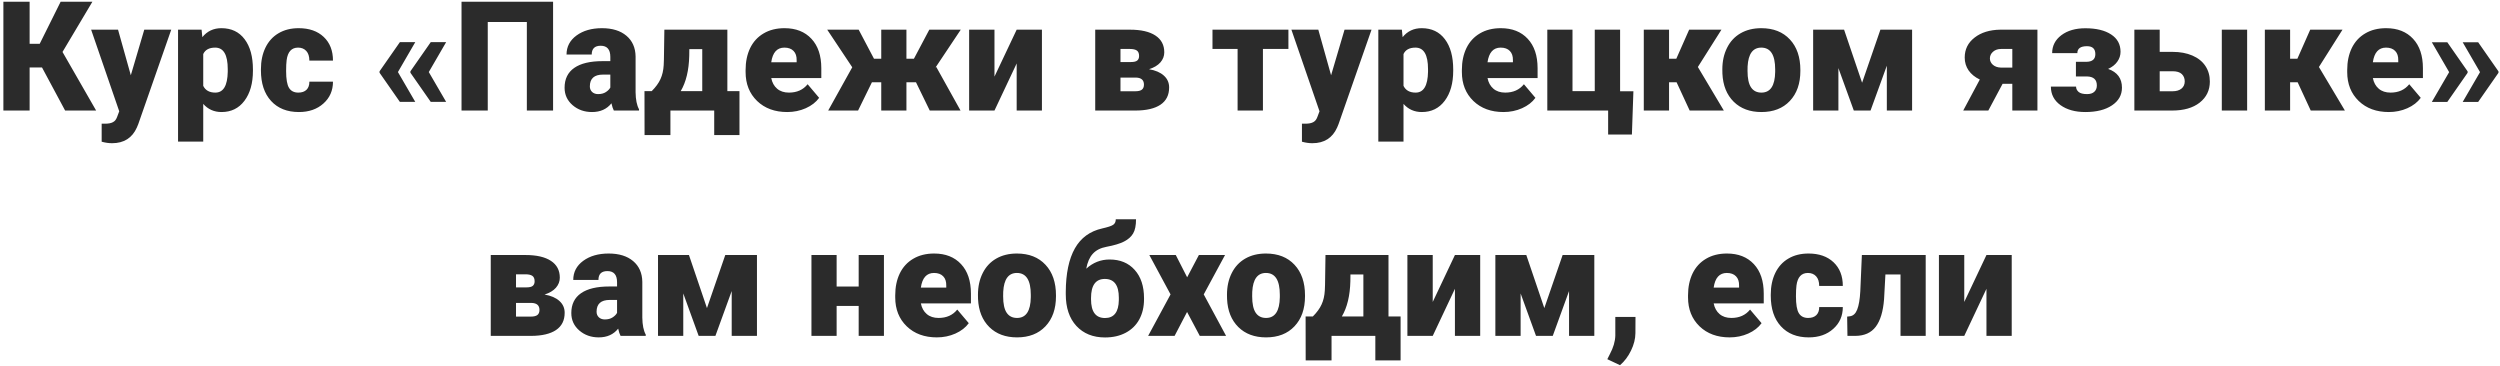 <?xml version="1.0" encoding="UTF-8"?> <svg xmlns="http://www.w3.org/2000/svg" width="588" height="86" viewBox="0 0 588 86" fill="none"> <path d="M9.885 15.875H6.967V26H0.797V0.406H6.967V10.303H9.34L14.262 0.406H21.732L14.701 12.219L22.611 26H15.316L9.885 15.875ZM30.768 17.703L33.932 6.98H40.277L32.525 29.182L32.191 29.99C31.09 32.451 29.145 33.682 26.355 33.682C25.582 33.682 24.768 33.565 23.912 33.33V29.094H24.686C25.518 29.094 26.15 28.971 26.584 28.725C27.029 28.49 27.357 28.062 27.568 27.441L28.043 26.176L21.434 6.98H27.762L30.768 17.703ZM59.49 16.631C59.49 19.584 58.822 21.945 57.486 23.715C56.162 25.473 54.369 26.352 52.107 26.352C50.361 26.352 48.926 25.713 47.801 24.436V33.312H41.877V6.98H47.414L47.59 8.738C48.727 7.332 50.221 6.629 52.072 6.629C54.416 6.629 56.238 7.496 57.539 9.23C58.84 10.953 59.49 13.326 59.49 16.35V16.631ZM53.566 16.262C53.566 12.887 52.582 11.199 50.613 11.199C49.207 11.199 48.27 11.703 47.801 12.711V20.199C48.316 21.254 49.266 21.781 50.648 21.781C52.535 21.781 53.508 20.152 53.566 16.895V16.262ZM70.16 21.781C70.992 21.781 71.637 21.559 72.094 21.113C72.551 20.656 72.773 20.023 72.762 19.215H78.316C78.316 21.301 77.566 23.012 76.066 24.348C74.578 25.684 72.656 26.352 70.301 26.352C67.535 26.352 65.356 25.484 63.762 23.75C62.168 22.016 61.371 19.613 61.371 16.543V16.297C61.371 14.375 61.723 12.682 62.426 11.217C63.141 9.74 64.166 8.609 65.502 7.824C66.838 7.027 68.42 6.629 70.248 6.629C72.721 6.629 74.684 7.314 76.137 8.686C77.59 10.057 78.316 11.914 78.316 14.258H72.762C72.762 13.273 72.522 12.518 72.041 11.99C71.561 11.463 70.916 11.199 70.107 11.199C68.572 11.199 67.676 12.178 67.418 14.135C67.336 14.756 67.295 15.611 67.295 16.701C67.295 18.611 67.523 19.936 67.981 20.674C68.438 21.412 69.164 21.781 70.16 21.781ZM93.592 16.947L97.67 23.961H94.049L89.268 17.105V16.771L94.049 9.916H97.67L93.592 16.947ZM100.852 16.947L104.93 23.961H101.309L96.527 17.105V16.771L101.309 9.916H104.93L100.852 16.947ZM130.084 26H123.914V5.17H114.721V26H108.551V0.406H130.084V26ZM144.375 26C144.164 25.613 143.977 25.045 143.812 24.295C142.723 25.666 141.199 26.352 139.242 26.352C137.449 26.352 135.926 25.812 134.672 24.734C133.418 23.645 132.791 22.279 132.791 20.639C132.791 18.576 133.553 17.018 135.076 15.963C136.6 14.908 138.814 14.381 141.721 14.381H143.549V13.379C143.549 11.633 142.793 10.76 141.281 10.76C139.875 10.76 139.172 11.451 139.172 12.834H133.248C133.248 10.994 134.027 9.5 135.586 8.352C137.156 7.203 139.154 6.629 141.58 6.629C144.006 6.629 145.922 7.221 147.328 8.404C148.734 9.588 149.455 11.211 149.49 13.273V21.693C149.514 23.439 149.783 24.775 150.299 25.701V26H144.375ZM140.666 22.133C141.404 22.133 142.014 21.975 142.494 21.658C142.986 21.342 143.338 20.984 143.549 20.586V17.545H141.826C139.764 17.545 138.732 18.471 138.732 20.322C138.732 20.861 138.914 21.301 139.277 21.641C139.641 21.969 140.104 22.133 140.666 22.133ZM153.287 21.43C154.236 20.48 154.922 19.537 155.344 18.6C155.777 17.662 156.029 16.572 156.1 15.33L156.152 14.029L156.258 6.98H171.076V21.43H173.924V31.766H167.982V26H157.682V31.766H151.6L151.582 21.43H153.287ZM160.107 21.43H165.17V11.551H162.129L162.111 13.115C162.029 16.537 161.361 19.309 160.107 21.43ZM185.156 26.352C182.238 26.352 179.877 25.484 178.072 23.75C176.268 22.004 175.365 19.736 175.365 16.947V16.455C175.365 14.51 175.723 12.793 176.438 11.305C177.164 9.816 178.219 8.668 179.602 7.859C180.984 7.039 182.625 6.629 184.523 6.629C187.195 6.629 189.305 7.461 190.852 9.125C192.398 10.777 193.172 13.086 193.172 16.051V18.354H181.395C181.605 19.42 182.068 20.258 182.783 20.867C183.498 21.477 184.424 21.781 185.561 21.781C187.436 21.781 188.9 21.125 189.955 19.812L192.662 23.012C191.924 24.031 190.875 24.846 189.516 25.455C188.168 26.053 186.715 26.352 185.156 26.352ZM184.488 11.199C182.754 11.199 181.723 12.348 181.395 14.645H187.371V14.188C187.395 13.238 187.154 12.506 186.65 11.99C186.146 11.463 185.426 11.199 184.488 11.199ZM215.443 19.355H213.193V26H207.27V19.355H205.072L201.82 26H194.789L200.449 15.822L194.561 6.98H201.961L205.564 13.818H207.27V6.98H213.193V13.818H214.951L218.572 6.98H225.973L220.049 15.857L220.225 15.77L225.92 26H218.678L215.443 19.355ZM239.121 6.98H245.062V26H239.121V14.926L233.9 26H227.941V6.98H233.9V18.02L239.121 6.98ZM257.596 26V6.98H265.752C268.365 6.98 270.363 7.438 271.746 8.352C273.141 9.266 273.838 10.584 273.838 12.307C273.838 13.185 273.533 13.977 272.924 14.68C272.314 15.371 271.424 15.904 270.252 16.279C271.764 16.537 272.93 17.041 273.75 17.791C274.57 18.529 274.98 19.455 274.98 20.568C274.98 22.361 274.301 23.715 272.941 24.629C271.594 25.531 269.648 25.988 267.105 26H257.596ZM263.537 18.248V21.465H267C267.738 21.465 268.266 21.336 268.582 21.078C268.898 20.82 269.057 20.428 269.057 19.9C269.057 18.846 268.447 18.295 267.229 18.248H263.537ZM263.537 14.592H265.98C266.695 14.592 267.193 14.475 267.475 14.24C267.768 13.994 267.914 13.637 267.914 13.168C267.914 12.559 267.738 12.131 267.387 11.885C267.035 11.639 266.49 11.516 265.752 11.516H263.537V14.592ZM303.035 11.516H297.041V26H291.082V11.516H285.176V6.98H303.035V11.516ZM313.072 17.703L316.236 6.98H322.582L314.83 29.182L314.496 29.99C313.395 32.451 311.449 33.682 308.66 33.682C307.887 33.682 307.072 33.565 306.217 33.33V29.094H306.99C307.822 29.094 308.455 28.971 308.889 28.725C309.334 28.49 309.662 28.062 309.873 27.441L310.348 26.176L303.738 6.98H310.066L313.072 17.703ZM341.795 16.631C341.795 19.584 341.127 21.945 339.791 23.715C338.467 25.473 336.674 26.352 334.412 26.352C332.666 26.352 331.23 25.713 330.105 24.436V33.312H324.182V6.98H329.719L329.895 8.738C331.031 7.332 332.525 6.629 334.377 6.629C336.721 6.629 338.543 7.496 339.844 9.23C341.145 10.953 341.795 13.326 341.795 16.35V16.631ZM335.871 16.262C335.871 12.887 334.887 11.199 332.918 11.199C331.512 11.199 330.574 11.703 330.105 12.711V20.199C330.621 21.254 331.57 21.781 332.953 21.781C334.84 21.781 335.812 20.152 335.871 16.895V16.262ZM353.625 26.352C350.707 26.352 348.346 25.484 346.541 23.75C344.736 22.004 343.834 19.736 343.834 16.947V16.455C343.834 14.51 344.191 12.793 344.906 11.305C345.633 9.816 346.688 8.668 348.07 7.859C349.453 7.039 351.094 6.629 352.992 6.629C355.664 6.629 357.773 7.461 359.32 9.125C360.867 10.777 361.641 13.086 361.641 16.051V18.354H349.863C350.074 19.42 350.537 20.258 351.252 20.867C351.967 21.477 352.893 21.781 354.029 21.781C355.904 21.781 357.369 21.125 358.424 19.812L361.131 23.012C360.393 24.031 359.344 24.846 357.984 25.455C356.637 26.053 355.184 26.352 353.625 26.352ZM352.957 11.199C351.223 11.199 350.191 12.348 349.863 14.645H355.84V14.188C355.863 13.238 355.623 12.506 355.119 11.99C354.615 11.463 353.895 11.199 352.957 11.199ZM363.926 6.98H369.85V21.43H375.088V6.98H381.047V21.465H384.176L383.824 31.643H378.234V26H363.926V6.98ZM394.336 19.355H392.561V26H386.619V6.98H392.561V13.818H394.266L397.289 6.98H404.883L399.328 15.77H399.346L405.445 26H397.412L394.336 19.355ZM405.094 16.314C405.094 14.416 405.463 12.729 406.201 11.252C406.939 9.764 408 8.621 409.383 7.824C410.766 7.027 412.389 6.629 414.252 6.629C417.1 6.629 419.344 7.514 420.984 9.283C422.625 11.041 423.445 13.438 423.445 16.473V16.684C423.445 19.648 422.619 22.004 420.967 23.75C419.326 25.484 417.1 26.352 414.287 26.352C411.58 26.352 409.406 25.543 407.766 23.926C406.125 22.297 405.24 20.094 405.111 17.316L405.094 16.314ZM411.018 16.684C411.018 18.441 411.293 19.73 411.844 20.551C412.395 21.371 413.209 21.781 414.287 21.781C416.396 21.781 417.475 20.158 417.521 16.912V16.314C417.521 12.904 416.432 11.199 414.252 11.199C412.271 11.199 411.199 12.67 411.035 15.611L411.018 16.684ZM437.965 19.461L442.271 6.98H449.725V26H443.783V15.453L439.951 26H436.014L432.393 16.016V26H426.451V6.98H433.729L437.965 19.461ZM479.203 6.98V26H473.297V19.707H471.012L467.654 26H461.748L465.65 18.705C464.514 18.166 463.635 17.451 463.014 16.561C462.404 15.67 462.1 14.662 462.1 13.537C462.1 11.604 462.873 10.039 464.42 8.844C465.967 7.637 467.982 7.016 470.467 6.98H479.203ZM468.023 13.748C468.023 14.322 468.258 14.82 468.727 15.242C469.207 15.652 469.822 15.869 470.572 15.893H473.297V11.516H470.66C469.887 11.516 469.254 11.732 468.762 12.166C468.27 12.6 468.023 13.127 468.023 13.748ZM492.826 12.729C492.826 11.486 492.17 10.865 490.857 10.865C489.346 10.865 488.59 11.41 488.59 12.5H482.666C482.666 10.777 483.387 9.371 484.828 8.281C486.281 7.191 488.162 6.646 490.471 6.646C493.037 6.646 495.059 7.133 496.535 8.105C498.012 9.066 498.75 10.426 498.75 12.184C498.75 13.027 498.492 13.807 497.977 14.521C497.473 15.225 496.758 15.787 495.832 16.209C498 16.971 499.084 18.441 499.084 20.621C499.084 22.355 498.299 23.744 496.729 24.787C495.17 25.83 493.084 26.352 490.471 26.352C488.092 26.352 486.146 25.812 484.635 24.734C483.123 23.645 482.367 22.191 482.367 20.375H488.291C488.291 20.855 488.49 21.271 488.889 21.623C489.287 21.963 489.949 22.133 490.875 22.133C491.625 22.133 492.193 21.951 492.58 21.588C492.979 21.225 493.178 20.727 493.178 20.094C493.178 18.734 492.422 18.031 490.91 17.984H488.256V14.539H490.664C492.105 14.539 492.826 13.935 492.826 12.729ZM507.961 12.201H511.002C512.76 12.201 514.307 12.488 515.643 13.062C516.979 13.637 517.998 14.451 518.701 15.506C519.404 16.561 519.756 17.785 519.756 19.18C519.756 21.23 518.959 22.883 517.365 24.137C515.783 25.379 513.621 26 510.879 26H502.002V6.98H507.961V12.201ZM528.527 26H522.568V6.98H528.527V26ZM507.961 16.754V21.465H510.967C511.869 21.465 512.572 21.26 513.076 20.85C513.592 20.428 513.85 19.859 513.85 19.145C513.85 18.441 513.621 17.867 513.164 17.422C512.707 16.977 511.975 16.754 510.967 16.754H507.961ZM540.41 19.355H538.635V26H532.693V6.98H538.635V13.818H540.34L543.363 6.98H550.957L545.402 15.77H545.42L551.52 26H543.486L540.41 19.355ZM561.855 26.352C558.938 26.352 556.576 25.484 554.771 23.75C552.967 22.004 552.064 19.736 552.064 16.947V16.455C552.064 14.51 552.422 12.793 553.137 11.305C553.863 9.816 554.918 8.668 556.301 7.859C557.684 7.039 559.324 6.629 561.223 6.629C563.895 6.629 566.004 7.461 567.551 9.125C569.098 10.777 569.871 13.086 569.871 16.051V18.354H558.094C558.305 19.42 558.768 20.258 559.482 20.867C560.197 21.477 561.123 21.781 562.26 21.781C564.135 21.781 565.6 21.125 566.654 19.812L569.361 23.012C568.623 24.031 567.574 24.846 566.215 25.455C564.867 26.053 563.414 26.352 561.855 26.352ZM561.188 11.199C559.453 11.199 558.422 12.348 558.094 14.645H564.07V14.188C564.094 13.238 563.854 12.506 563.35 11.99C562.846 11.463 562.125 11.199 561.188 11.199ZM575.602 9.934L580.383 16.789V17.123L575.602 23.979H571.963L576.041 16.965L571.963 9.934H575.602ZM582.861 9.934L587.643 16.789V17.123L582.861 23.979H579.223L583.301 16.965L579.223 9.934H582.861ZM115.424 79V59.98H123.58C126.193 59.98 128.191 60.438 129.574 61.352C130.969 62.266 131.666 63.584 131.666 65.307C131.666 66.186 131.361 66.977 130.752 67.68C130.143 68.371 129.252 68.904 128.08 69.279C129.592 69.537 130.758 70.041 131.578 70.791C132.398 71.529 132.809 72.455 132.809 73.568C132.809 75.361 132.129 76.715 130.77 77.629C129.422 78.531 127.477 78.988 124.934 79H115.424ZM121.365 71.248V74.465H124.828C125.566 74.465 126.094 74.336 126.41 74.078C126.727 73.82 126.885 73.428 126.885 72.9C126.885 71.846 126.275 71.295 125.057 71.248H121.365ZM121.365 67.592H123.809C124.523 67.592 125.021 67.475 125.303 67.24C125.596 66.994 125.742 66.637 125.742 66.168C125.742 65.559 125.566 65.131 125.215 64.885C124.863 64.639 124.318 64.516 123.58 64.516H121.365V67.592ZM145.957 79C145.746 78.613 145.559 78.045 145.395 77.295C144.305 78.666 142.781 79.352 140.824 79.352C139.031 79.352 137.508 78.812 136.254 77.734C135 76.644 134.373 75.279 134.373 73.639C134.373 71.576 135.135 70.018 136.658 68.963C138.182 67.908 140.396 67.381 143.303 67.381H145.131V66.379C145.131 64.633 144.375 63.76 142.863 63.76C141.457 63.76 140.754 64.451 140.754 65.834H134.83C134.83 63.994 135.609 62.5 137.168 61.352C138.738 60.203 140.736 59.629 143.162 59.629C145.588 59.629 147.504 60.221 148.91 61.404C150.316 62.588 151.037 64.211 151.072 66.273V74.693C151.096 76.439 151.365 77.775 151.881 78.701V79H145.957ZM142.248 75.133C142.986 75.133 143.596 74.975 144.076 74.658C144.568 74.342 144.92 73.984 145.131 73.586V70.545H143.408C141.346 70.545 140.314 71.471 140.314 73.322C140.314 73.861 140.496 74.301 140.859 74.641C141.223 74.969 141.686 75.133 142.248 75.133ZM166.277 72.461L170.584 59.98H178.037V79H172.096V68.453L168.264 79H164.326L160.705 69.016V79H154.764V59.98H162.041L166.277 72.461ZM207.902 79H201.961V71.951H196.775V79H190.852V59.98H196.775V67.398H201.961V59.98H207.902V79ZM220.348 79.352C217.43 79.352 215.068 78.484 213.264 76.75C211.459 75.004 210.557 72.736 210.557 69.947V69.455C210.557 67.51 210.914 65.793 211.629 64.305C212.355 62.816 213.41 61.668 214.793 60.859C216.176 60.039 217.816 59.629 219.715 59.629C222.387 59.629 224.496 60.461 226.043 62.125C227.59 63.777 228.363 66.086 228.363 69.051V71.353H216.586C216.797 72.42 217.26 73.258 217.975 73.867C218.689 74.477 219.615 74.781 220.752 74.781C222.627 74.781 224.092 74.125 225.146 72.812L227.854 76.012C227.115 77.031 226.066 77.846 224.707 78.455C223.359 79.053 221.906 79.352 220.348 79.352ZM219.68 64.199C217.945 64.199 216.914 65.348 216.586 67.644H222.562V67.188C222.586 66.238 222.346 65.506 221.842 64.99C221.338 64.463 220.617 64.199 219.68 64.199ZM230.016 69.314C230.016 67.416 230.385 65.728 231.123 64.252C231.861 62.764 232.922 61.621 234.305 60.824C235.688 60.027 237.311 59.629 239.174 59.629C242.021 59.629 244.266 60.514 245.906 62.283C247.547 64.041 248.367 66.438 248.367 69.473V69.684C248.367 72.648 247.541 75.004 245.889 76.75C244.248 78.484 242.021 79.352 239.209 79.352C236.502 79.352 234.328 78.543 232.688 76.926C231.047 75.297 230.162 73.094 230.033 70.316L230.016 69.314ZM235.939 69.684C235.939 71.441 236.215 72.731 236.766 73.551C237.316 74.371 238.131 74.781 239.209 74.781C241.318 74.781 242.396 73.158 242.443 69.912V69.314C242.443 65.904 241.354 64.199 239.174 64.199C237.193 64.199 236.121 65.67 235.957 68.611L235.939 69.684ZM260.971 61.035C263.455 61.035 265.424 61.85 266.877 63.478C268.342 65.107 269.074 67.328 269.074 70.141V70.387C269.074 72.168 268.705 73.744 267.967 75.115C267.229 76.475 266.162 77.523 264.768 78.262C263.385 79 261.762 79.369 259.898 79.369C257.086 79.369 254.842 78.467 253.166 76.662C251.502 74.857 250.67 72.373 250.67 69.209V68.647C250.693 64.311 251.408 60.9 252.814 58.416C254.221 55.932 256.371 54.367 259.266 53.723C260.566 53.43 261.416 53.148 261.814 52.879C262.225 52.598 262.43 52.164 262.43 51.578H267.193C267.193 53.043 266.965 54.156 266.508 54.918C266.062 55.68 265.348 56.312 264.363 56.816C263.391 57.309 262.02 57.719 260.25 58.047C258.855 58.305 257.777 58.855 257.016 59.699C256.266 60.531 255.756 61.697 255.486 63.197C257.068 61.756 258.896 61.035 260.971 61.035ZM259.863 65.606C257.695 65.606 256.611 67.106 256.611 70.106V70.387C256.611 73.328 257.707 74.799 259.898 74.799C262.02 74.799 263.104 73.393 263.15 70.58V70.018C263.15 67.076 262.055 65.606 259.863 65.606ZM279.217 65.219L281.977 59.98H288.129L283.119 69.244L288.375 79H282.188L279.199 73.375L276.264 79H270.041L275.314 69.244L270.322 59.98H276.545L279.217 65.219ZM288.586 69.314C288.586 67.416 288.955 65.728 289.693 64.252C290.432 62.764 291.492 61.621 292.875 60.824C294.258 60.027 295.881 59.629 297.744 59.629C300.592 59.629 302.836 60.514 304.477 62.283C306.117 64.041 306.938 66.438 306.938 69.473V69.684C306.938 72.648 306.111 75.004 304.459 76.75C302.818 78.484 300.592 79.352 297.779 79.352C295.072 79.352 292.898 78.543 291.258 76.926C289.617 75.297 288.732 73.094 288.604 70.316L288.586 69.314ZM294.51 69.684C294.51 71.441 294.785 72.731 295.336 73.551C295.887 74.371 296.701 74.781 297.779 74.781C299.889 74.781 300.967 73.158 301.014 69.912V69.314C301.014 65.904 299.924 64.199 297.744 64.199C295.764 64.199 294.691 65.67 294.527 68.611L294.51 69.684ZM308.783 74.43C309.732 73.481 310.418 72.537 310.84 71.6C311.273 70.662 311.525 69.572 311.596 68.33L311.648 67.029L311.754 59.98H326.572V74.43H329.42V84.766H323.479V79H313.178V84.766H307.096L307.078 74.43H308.783ZM315.604 74.43H320.666V64.551H317.625L317.607 66.115C317.525 69.537 316.857 72.309 315.604 74.43ZM342.199 59.98H348.141V79H342.199V67.926L336.979 79H331.02V59.98H336.979V71.019L342.199 59.98ZM363.223 72.461L367.529 59.98H374.982V79H369.041V68.453L365.209 79H361.271L357.65 69.016V79H351.709V59.98H358.986L363.223 72.461ZM381.029 85.891L378.041 84.484L378.639 83.289C379.459 81.766 379.887 80.312 379.922 78.93V74.535H384.668L384.65 78.35C384.639 79.697 384.293 81.068 383.613 82.463C382.934 83.857 382.072 85 381.029 85.891ZM406.816 79.352C403.898 79.352 401.537 78.484 399.732 76.75C397.928 75.004 397.025 72.736 397.025 69.947V69.455C397.025 67.51 397.383 65.793 398.098 64.305C398.824 62.816 399.879 61.668 401.262 60.859C402.645 60.039 404.285 59.629 406.184 59.629C408.855 59.629 410.965 60.461 412.512 62.125C414.059 63.777 414.832 66.086 414.832 69.051V71.353H403.055C403.266 72.42 403.729 73.258 404.443 73.867C405.158 74.477 406.084 74.781 407.221 74.781C409.096 74.781 410.561 74.125 411.615 72.812L414.322 76.012C413.584 77.031 412.535 77.846 411.176 78.455C409.828 79.053 408.375 79.352 406.816 79.352ZM406.148 64.199C404.414 64.199 403.383 65.348 403.055 67.644H409.031V67.188C409.055 66.238 408.814 65.506 408.311 64.99C407.807 64.463 407.086 64.199 406.148 64.199ZM425.273 74.781C426.105 74.781 426.75 74.559 427.207 74.113C427.664 73.656 427.887 73.023 427.875 72.215H433.43C433.43 74.301 432.68 76.012 431.18 77.348C429.691 78.684 427.77 79.352 425.414 79.352C422.648 79.352 420.469 78.484 418.875 76.75C417.281 75.016 416.484 72.613 416.484 69.543V69.297C416.484 67.375 416.836 65.682 417.539 64.217C418.254 62.74 419.279 61.609 420.615 60.824C421.951 60.027 423.533 59.629 425.361 59.629C427.834 59.629 429.797 60.315 431.25 61.685C432.703 63.057 433.43 64.914 433.43 67.258H427.875C427.875 66.273 427.635 65.518 427.154 64.99C426.674 64.463 426.029 64.199 425.221 64.199C423.686 64.199 422.789 65.178 422.531 67.135C422.449 67.756 422.408 68.611 422.408 69.701C422.408 71.611 422.637 72.936 423.094 73.674C423.551 74.412 424.277 74.781 425.273 74.781ZM452.924 59.98V79H447V64.551H443.449L443.133 70.369C442.91 73.252 442.26 75.408 441.182 76.838C440.104 78.268 438.504 78.988 436.383 79H434.52L434.449 74.465L435.064 74.394C435.85 74.301 436.43 73.779 436.805 72.83C437.191 71.869 437.438 70.422 437.543 68.488L437.912 59.98H452.924ZM467.215 59.98H473.156V79H467.215V67.926L461.994 79H456.035V59.98H461.994V71.019L467.215 59.98Z" fill="#2B2B2B"></path> </svg> 